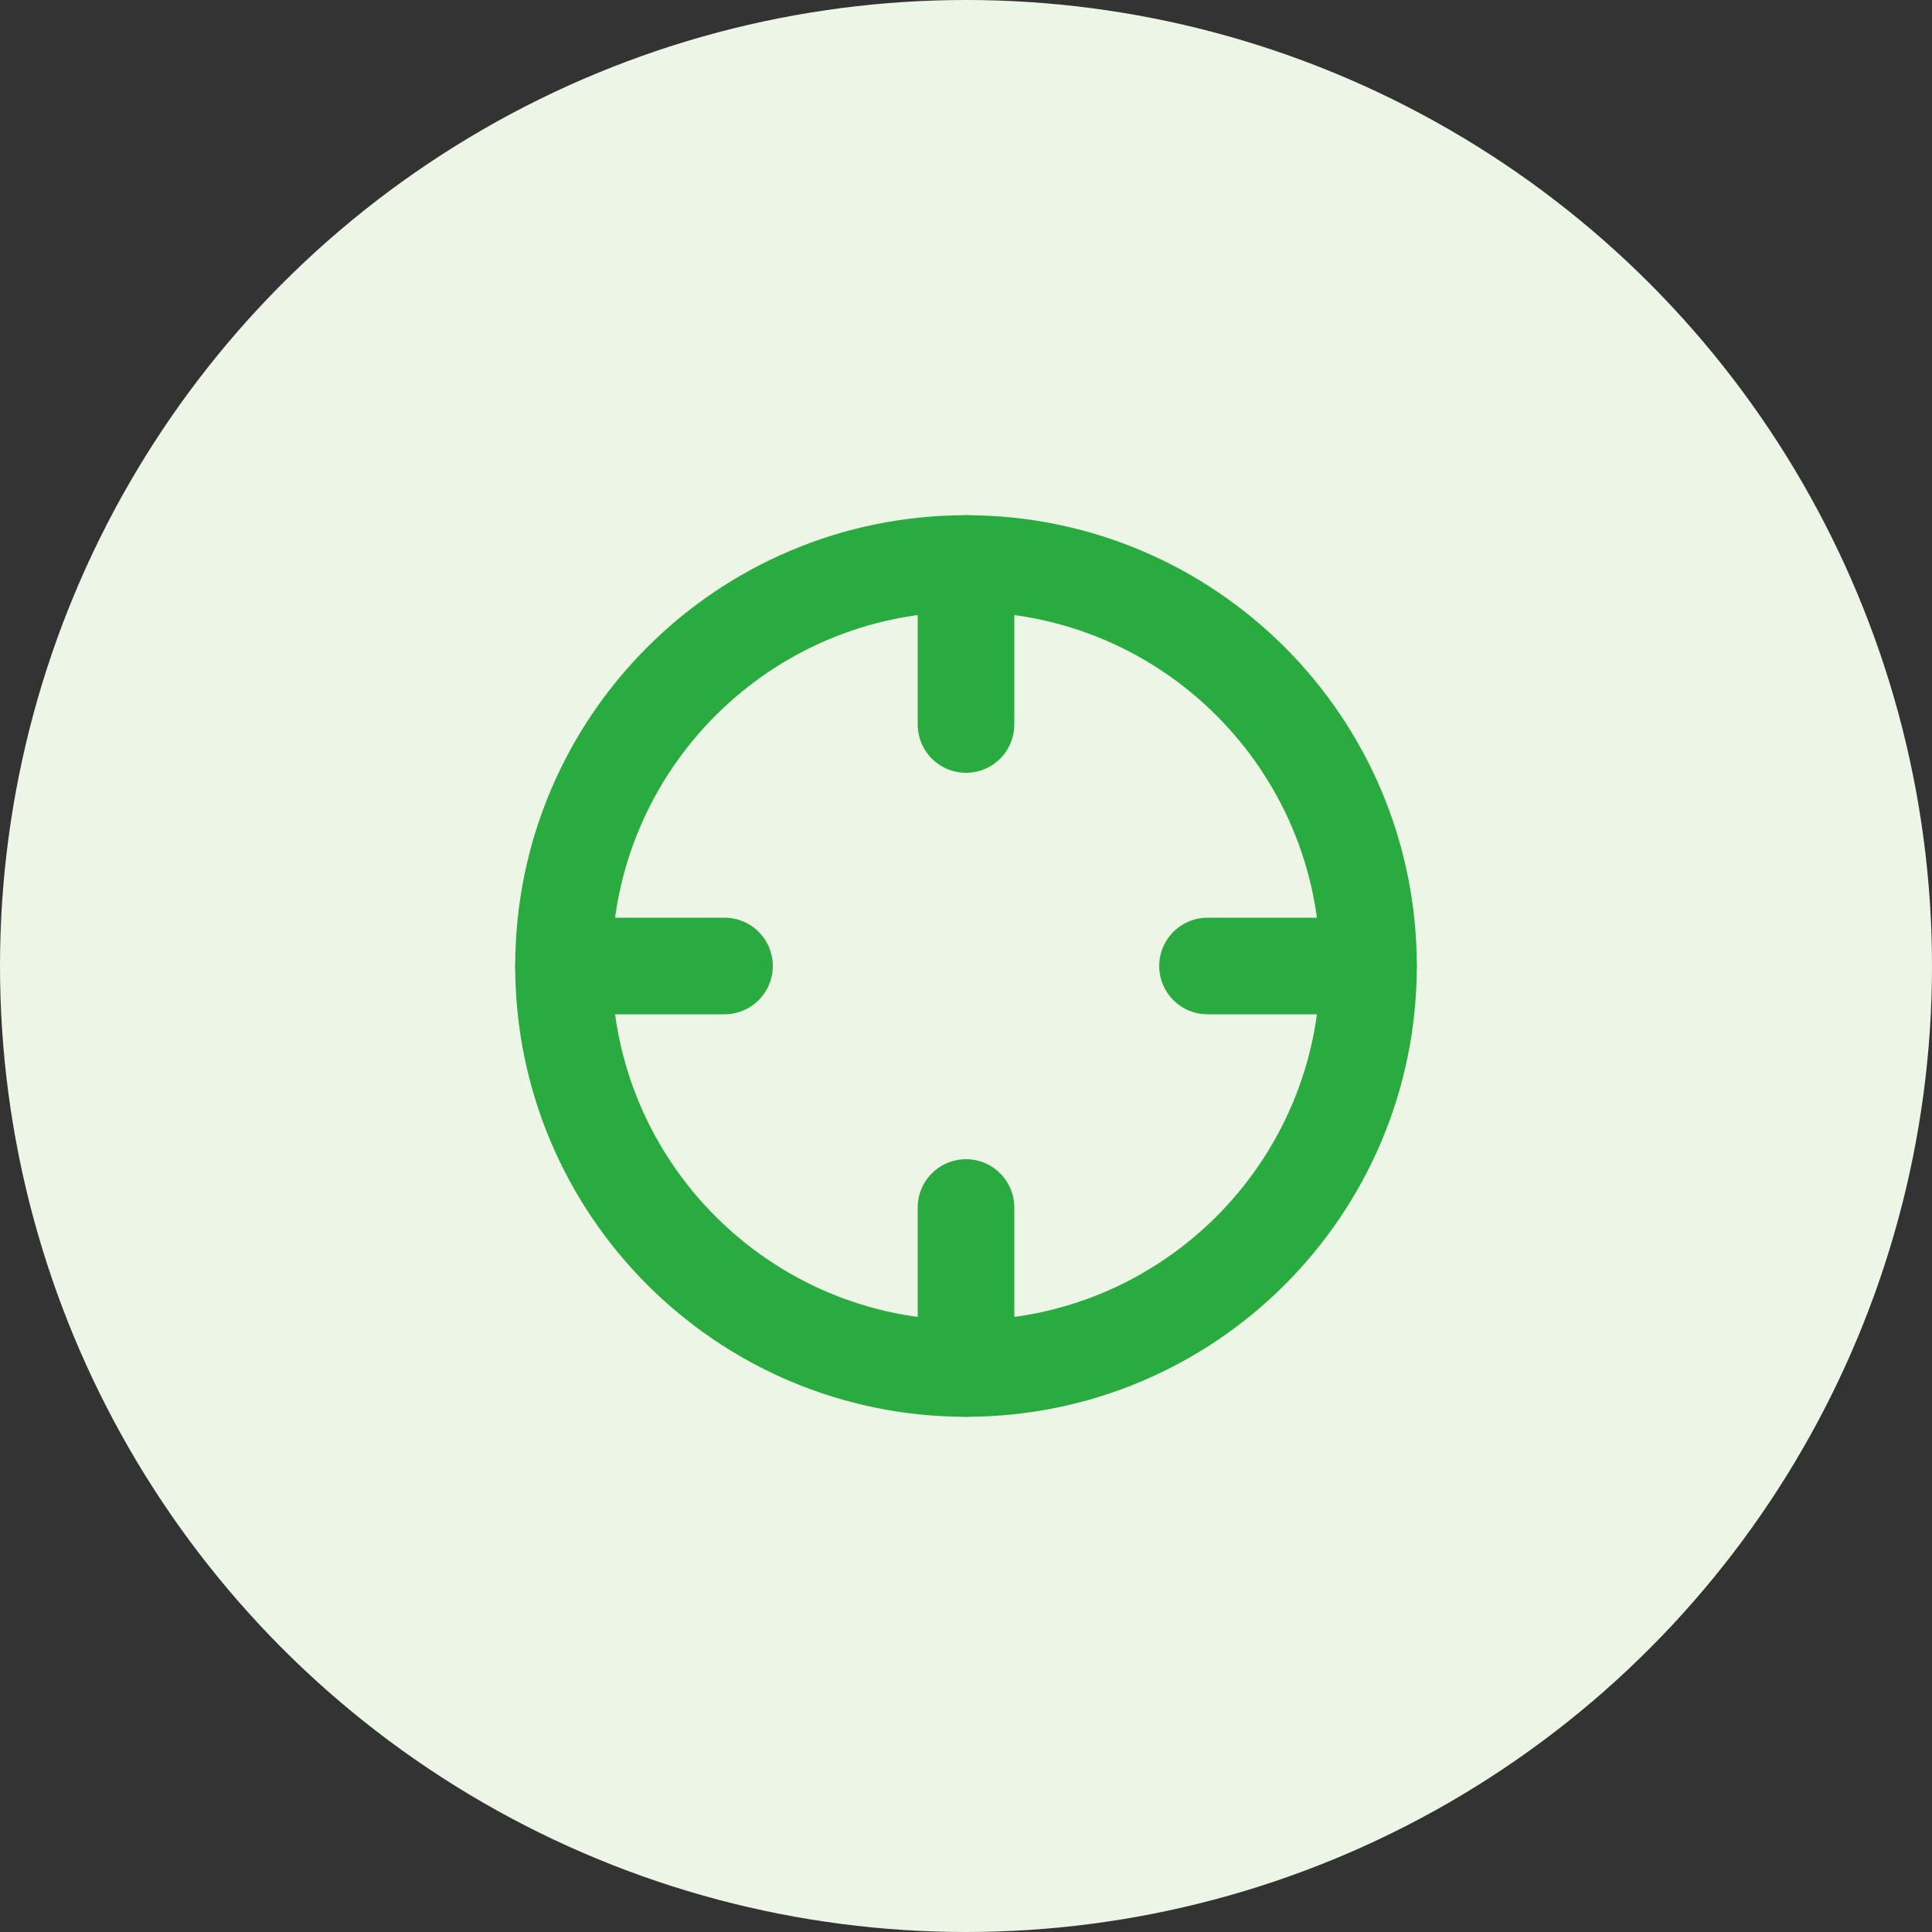 <svg width="60" height="60" viewBox="0 0 60 60" fill="none" xmlns="http://www.w3.org/2000/svg">
<rect x="0" y="0" width="60" height="60" fill="#333333" stroke="none"/>
<circle cx="30" cy="30" r="30" fill="#EDF5E6"/>
<path d="M30 42.5C36.904 42.5 42.5 36.903 42.5 30C42.5 23.096 36.904 17.5 30 17.5C23.096 17.5 17.5 23.096 17.5 30C17.5 36.903 23.096 42.5 30 42.5Z" stroke="#2AAB3F" stroke-width="3" stroke-linecap="round" stroke-linejoin="round"/>
<path d="M42.5 30H37.5" stroke="#2AAB3F" stroke-width="3" stroke-linecap="round" stroke-linejoin="round"/>
<path d="M22.5 30H17.5" stroke="#2AAB3F" stroke-width="3" stroke-linecap="round" stroke-linejoin="round"/>
<path d="M30 22.5V17.5" stroke="#2AAB3F" stroke-width="3" stroke-linecap="round" stroke-linejoin="round"/>
<path d="M30 42.5V37.5" stroke="#2AAB3F" stroke-width="3" stroke-linecap="round" stroke-linejoin="round"/>
</svg>
